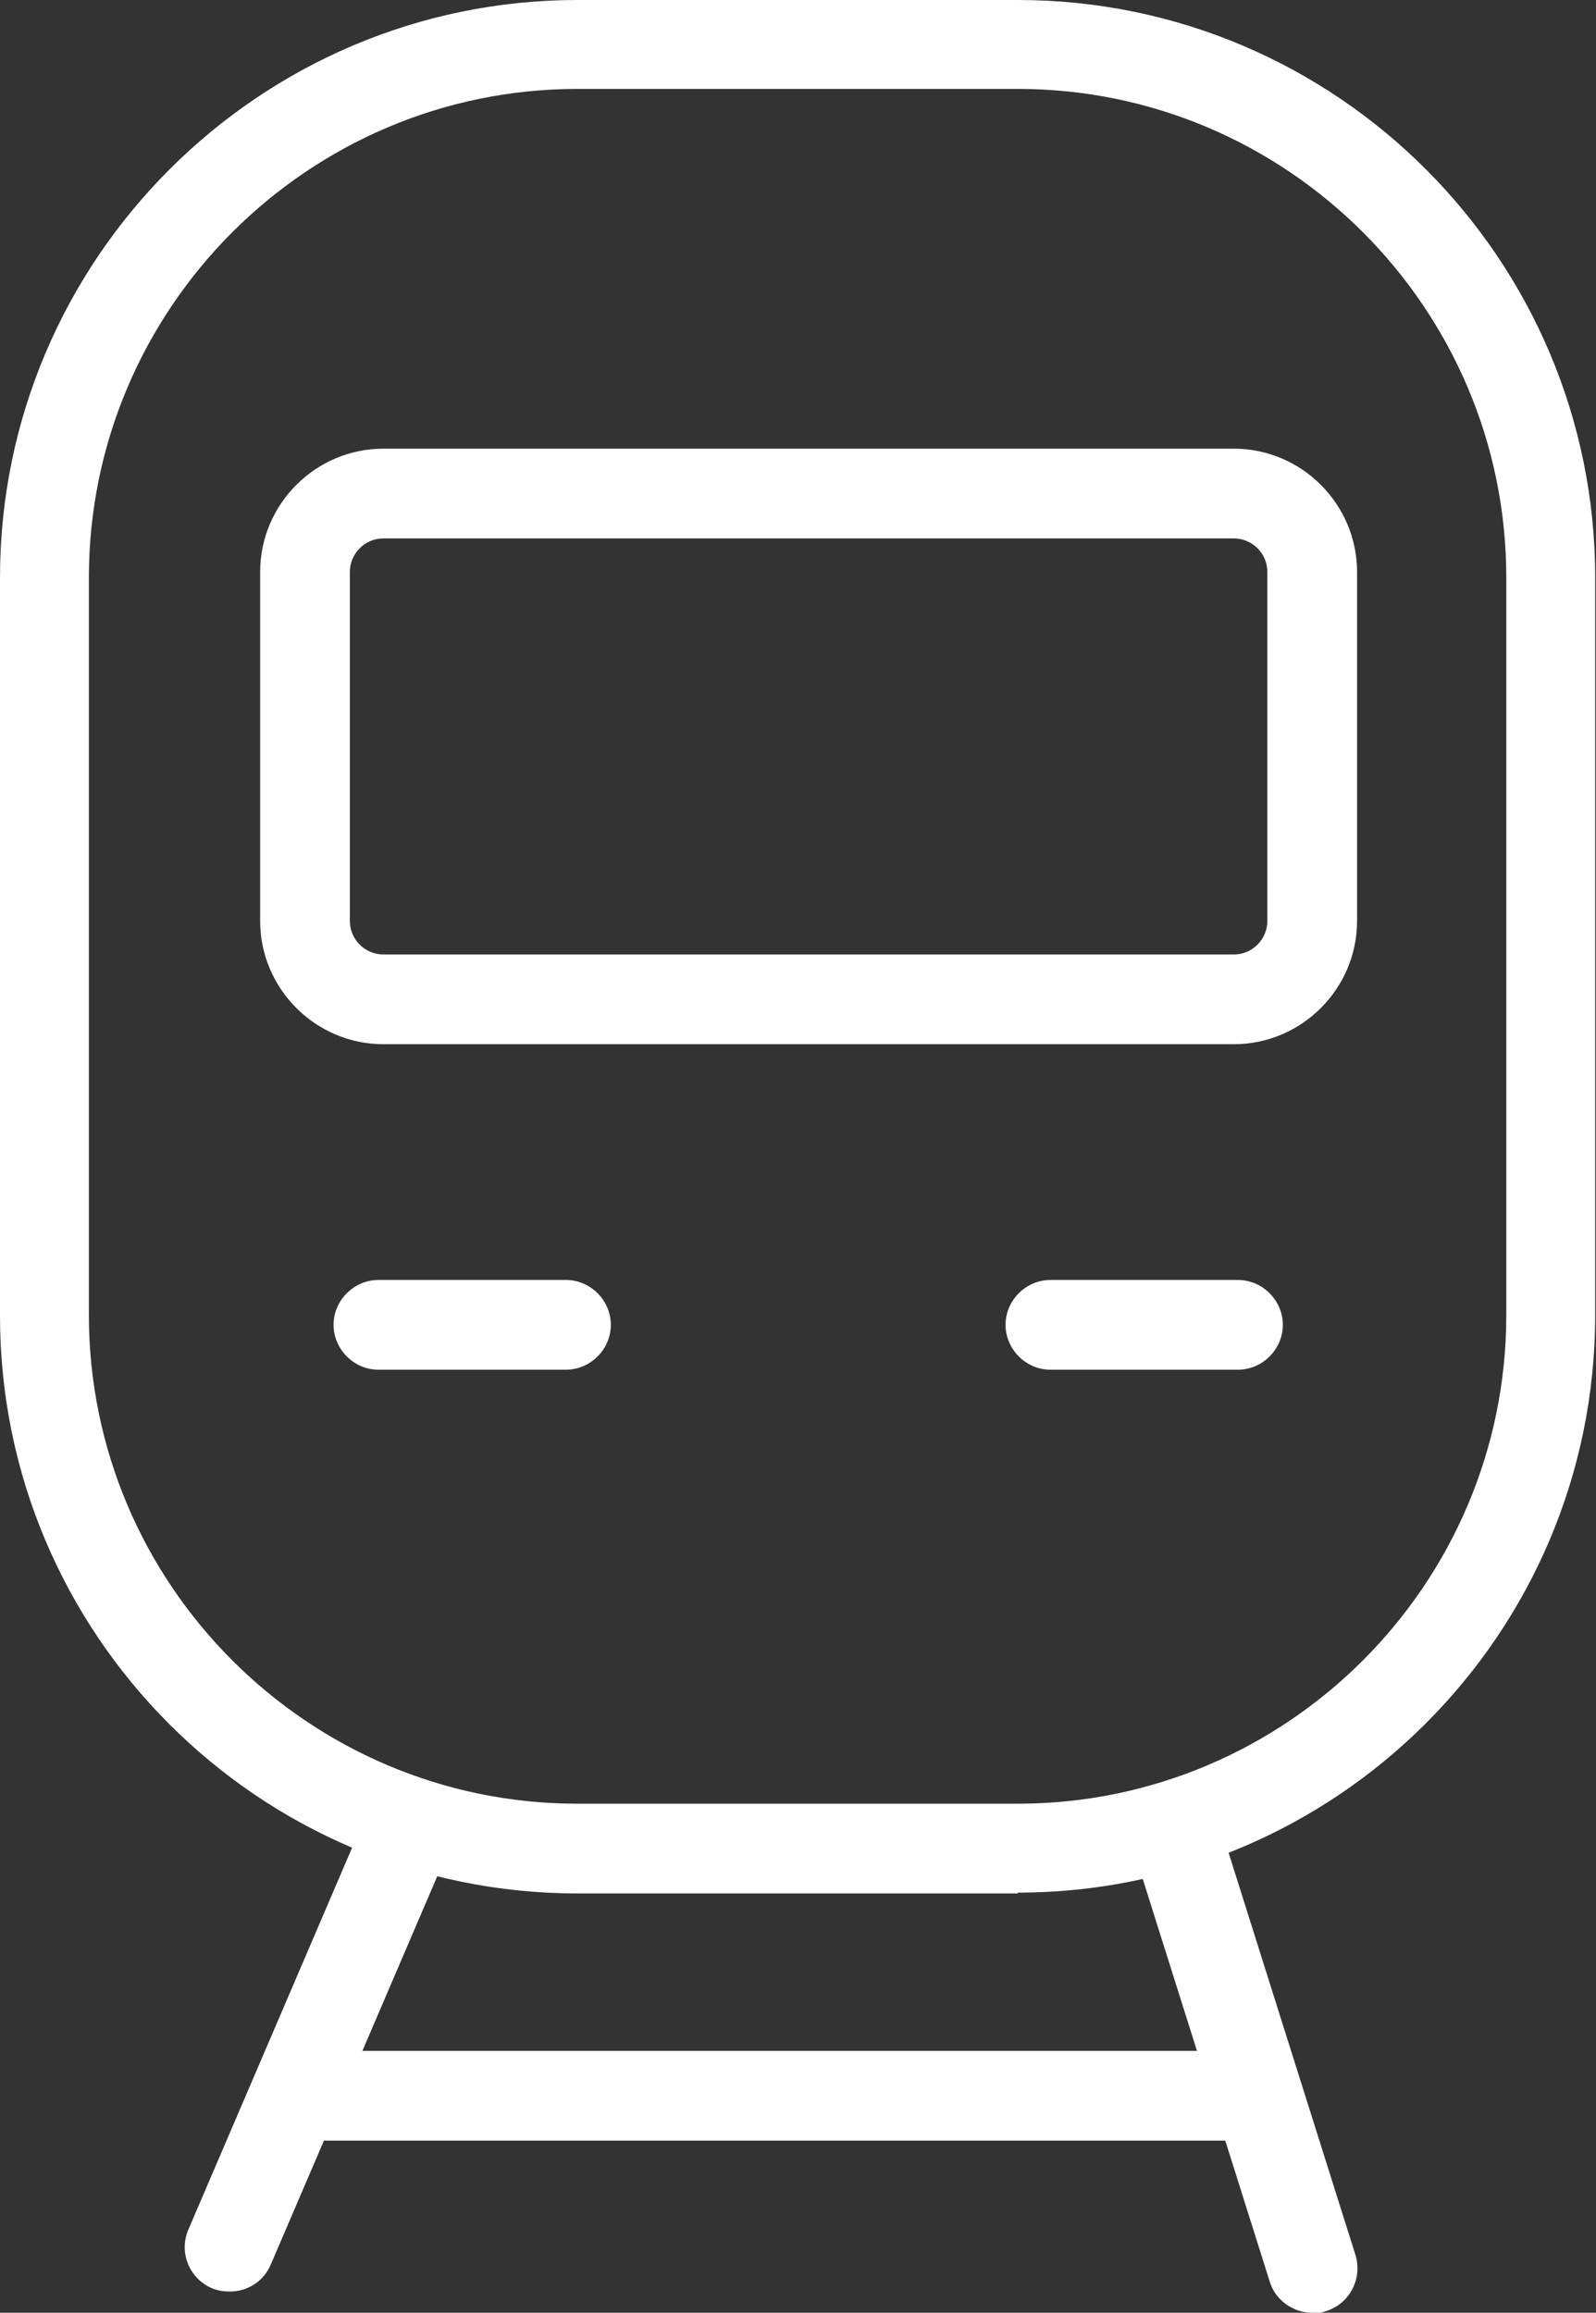 <?xml version="1.0" encoding="UTF-8"?><svg id="Layer_2" xmlns="http://www.w3.org/2000/svg" viewBox="0 0 19.57 28.35"><rect x="0" y="0" width="19.57" height="28.35" fill="#333333" stroke="none"/><defs><style>.cls-1{fill:#fff;}</style></defs><g id="Layer_1-2"><path class="cls-1" d="M12.48,23.21h-5.4c-3.91,0-7.08-3.18-7.08-7.08V7.08C0,3.18,3.18,0,7.08,0h5.4c3.91,0,7.08,3.18,7.08,7.08v9.04c0,3.91-3.18,7.08-7.08,7.08ZM7.08,1.09C3.78,1.09,1.09,3.78,1.09,7.08v9.04c0,3.3,2.69,5.99,5.99,5.99h5.4c3.3,0,5.99-2.69,5.99-5.99V7.08c0-3.3-2.69-5.99-5.99-5.99h-5.4Z"/><path class="cls-1" d="M15.13,12.8H4.7c-.83,0-1.51-.68-1.51-1.51v-4.28c0-.83.68-1.51,1.51-1.51h10.43c.83,0,1.51.68,1.51,1.51v4.28c0,.83-.68,1.51-1.51,1.51ZM4.7,6.6c-.23,0-.41.19-.41.41v4.28c0,.23.19.41.41.41h10.43c.23,0,.41-.19.41-.41v-4.28c0-.23-.19-.41-.41-.41H4.7Z"/><path class="cls-1" d="M6.94,16.79h-2.3c-.3,0-.55-.25-.55-.55s.25-.55.55-.55h2.3c.3,0,.55.25.55.55s-.25.55-.55.55Z"/><path class="cls-1" d="M15.18,16.79h-2.3c-.3,0-.55-.25-.55-.55s.25-.55.55-.55h2.3c.3,0,.55.25.55.55s-.25.55-.55.55Z"/><path class="cls-1" d="M2.82,28.09c-.07,0-.15-.01-.22-.04-.28-.12-.41-.44-.29-.72l2.23-5.2c.12-.28.44-.41.72-.29.28.12.41.44.29.72l-2.23,5.2c-.09.21-.29.33-.5.33Z"/><path class="cls-1" d="M16.09,28.35c-.23,0-.45-.15-.52-.38l-1.71-5.42c-.09-.29.07-.6.36-.69.29-.09.6.07.69.36l1.71,5.42c.09.29-.07.6-.36.69-.05.02-.11.03-.16.03Z"/><path class="cls-1" d="M15.3,26.24H3.73c-.3,0-.55-.25-.55-.55s.25-.55.55-.55h11.56c.3,0,.55.25.55.55s-.25.55-.55.55Z"/></g></svg>
